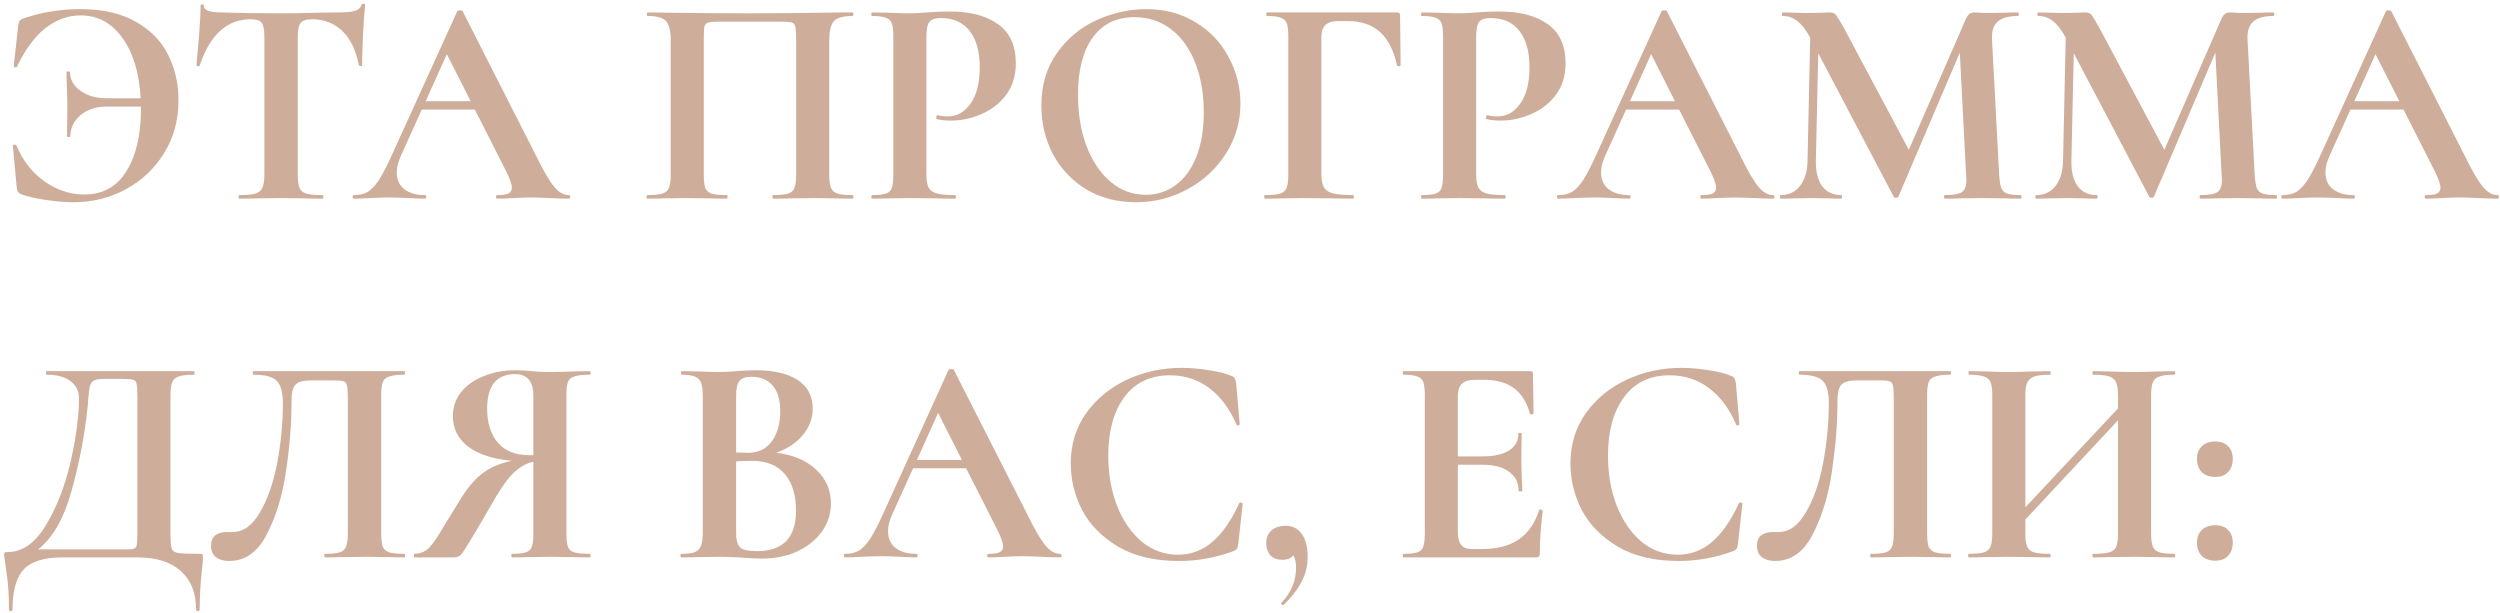 <?xml version="1.0" encoding="UTF-8"?> <svg xmlns="http://www.w3.org/2000/svg" width="453" height="111" viewBox="0 0 453 111" fill="none"> <path d="M14.526 1.656C18.63 1.656 22.014 2.43 24.678 3.978C27.342 5.49 29.286 7.506 30.51 10.026C31.734 12.51 32.346 15.228 32.346 18.18C32.346 21.78 31.464 24.984 29.7 27.792C27.972 30.6 25.65 32.778 22.734 34.326C19.854 35.874 16.722 36.648 13.338 36.648C11.862 36.648 10.152 36.504 8.208 36.216C6.3 35.928 4.842 35.586 3.834 35.19C3.546 35.046 3.348 34.902 3.24 34.758C3.132 34.578 3.06 34.29 3.024 33.894L2.322 26.388C2.322 26.28 2.412 26.226 2.592 26.226C2.808 26.19 2.934 26.226 2.97 26.334C4.086 29.034 5.76 31.194 7.992 32.814C10.26 34.434 12.69 35.244 15.282 35.244C18.63 35.244 21.168 33.84 22.896 31.032C24.66 28.224 25.542 24.444 25.542 19.692V19.314H19.224C17.388 19.314 15.84 19.836 14.58 20.88C13.356 21.924 12.744 23.202 12.744 24.714C12.744 24.786 12.636 24.822 12.42 24.822C12.24 24.822 12.15 24.786 12.15 24.714L12.204 19.206L12.15 16.344C12.078 14.976 12.042 13.878 12.042 13.05C12.042 12.978 12.15 12.942 12.366 12.942C12.582 12.942 12.69 12.978 12.69 13.05C12.69 14.418 13.32 15.552 14.58 16.452C15.84 17.352 17.406 17.802 19.278 17.802H25.488C25.236 13.23 24.138 9.594 22.194 6.894C20.25 4.158 17.712 2.79 14.58 2.79C12.312 2.79 10.188 3.564 8.208 5.112C6.264 6.66 4.554 8.982 3.078 12.078C3.042 12.186 2.934 12.222 2.754 12.186C2.574 12.15 2.484 12.096 2.484 12.024L3.294 4.68C3.366 4.248 3.438 3.96 3.51 3.816C3.582 3.672 3.78 3.528 4.104 3.384C7.416 2.232 10.89 1.656 14.526 1.656ZM45.422 3.492C41.138 3.492 38.06 6.282 36.188 11.862C36.152 11.97 36.044 12.024 35.864 12.024C35.684 11.988 35.594 11.916 35.594 11.808C35.738 10.368 35.9 8.514 36.08 6.246C36.26 3.942 36.35 2.214 36.35 1.062C36.35 0.882 36.44 0.792 36.62 0.792C36.836 0.792 36.944 0.882 36.944 1.062C36.944 1.854 37.97 2.25 40.022 2.25C43.118 2.358 46.736 2.412 50.876 2.412C53 2.412 55.25 2.376 57.626 2.304L61.298 2.25C62.666 2.25 63.656 2.16 64.268 1.98C64.916 1.8 65.33 1.44 65.51 0.9C65.546 0.756 65.654 0.684 65.834 0.684C66.05 0.684 66.158 0.756 66.158 0.9C66.05 1.98 65.924 3.708 65.78 6.084C65.672 8.46 65.618 10.368 65.618 11.808C65.618 11.916 65.528 11.97 65.348 11.97C65.168 11.97 65.06 11.916 65.024 11.808C64.484 9.036 63.476 6.966 62 5.598C60.524 4.194 58.706 3.492 56.546 3.492C55.502 3.492 54.8 3.726 54.44 4.194C54.116 4.626 53.954 5.472 53.954 6.732V31.626C53.954 32.742 54.062 33.552 54.278 34.056C54.494 34.56 54.908 34.902 55.52 35.082C56.132 35.262 57.104 35.352 58.436 35.352C58.544 35.352 58.598 35.46 58.598 35.676C58.598 35.892 58.544 36 58.436 36C57.14 36 56.114 35.982 55.358 35.946L50.876 35.892L46.502 35.946C45.746 35.982 44.702 36 43.37 36C43.262 36 43.208 35.892 43.208 35.676C43.208 35.46 43.262 35.352 43.37 35.352C44.666 35.352 45.62 35.262 46.232 35.082C46.88 34.902 47.312 34.56 47.528 34.056C47.78 33.516 47.906 32.706 47.906 31.626V6.624C47.906 5.4 47.744 4.572 47.42 4.14C47.096 3.708 46.43 3.492 45.422 3.492ZM103.054 35.352C103.234 35.352 103.324 35.46 103.324 35.676C103.324 35.892 103.234 36 103.054 36C102.334 36 101.218 35.964 99.706 35.892C98.122 35.82 96.988 35.784 96.304 35.784C95.404 35.784 94.306 35.82 93.01 35.892C91.786 35.964 90.814 36 90.094 36C89.95 36 89.878 35.892 89.878 35.676C89.878 35.46 89.95 35.352 90.094 35.352C91.03 35.352 91.696 35.262 92.092 35.082C92.524 34.866 92.74 34.506 92.74 34.002C92.74 33.39 92.38 32.364 91.66 30.924L86.044 19.854H76.432L72.598 28.332C72.13 29.376 71.896 30.348 71.896 31.248C71.896 32.544 72.346 33.552 73.246 34.272C74.182 34.992 75.424 35.352 76.972 35.352C77.152 35.352 77.242 35.46 77.242 35.676C77.242 35.892 77.152 36 76.972 36C76.324 36 75.388 35.964 74.164 35.892C72.796 35.82 71.608 35.784 70.6 35.784C69.628 35.784 68.458 35.82 67.09 35.892C65.866 35.964 64.876 36 64.12 36C63.976 36 63.904 35.892 63.904 35.676C63.904 35.46 63.976 35.352 64.12 35.352C65.128 35.352 65.974 35.154 66.658 34.758C67.342 34.326 68.026 33.588 68.71 32.544C69.394 31.464 70.204 29.88 71.14 27.792L82.858 2.034C82.93 1.926 83.092 1.872 83.344 1.872C83.632 1.872 83.794 1.926 83.83 2.034L97.33 28.602C98.59 31.158 99.634 32.922 100.462 33.894C101.29 34.866 102.154 35.352 103.054 35.352ZM77.134 18.342H85.288L80.968 9.81L77.134 18.342ZM154.472 35.352C154.58 35.352 154.634 35.46 154.634 35.676C154.634 35.892 154.58 36 154.472 36C153.248 36 152.276 35.982 151.556 35.946L147.614 35.892L143.132 35.946C142.376 35.982 141.368 36 140.108 36C140 36 139.946 35.892 139.946 35.676C139.946 35.46 140 35.352 140.108 35.352C141.332 35.352 142.232 35.262 142.808 35.082C143.384 34.902 143.762 34.56 143.942 34.056C144.158 33.516 144.266 32.706 144.266 31.626V7.272C144.266 6.048 144.212 5.238 144.104 4.842C144.032 4.446 143.834 4.194 143.51 4.086C143.186 3.978 142.538 3.924 141.566 3.924H130.496C129.416 3.924 128.696 3.978 128.336 4.086C127.976 4.194 127.742 4.446 127.634 4.842C127.562 5.238 127.526 6.048 127.526 7.272V31.626C127.526 32.742 127.616 33.552 127.796 34.056C128.012 34.56 128.39 34.902 128.93 35.082C129.506 35.262 130.424 35.352 131.684 35.352C131.792 35.352 131.846 35.46 131.846 35.676C131.846 35.892 131.792 36 131.684 36C130.424 36 129.416 35.982 128.66 35.946L124.178 35.892L120.182 35.946C119.462 35.982 118.49 36 117.266 36C117.194 36 117.158 35.892 117.158 35.676C117.158 35.46 117.194 35.352 117.266 35.352C118.526 35.352 119.444 35.262 120.02 35.082C120.596 34.902 120.992 34.56 121.208 34.056C121.424 33.516 121.532 32.706 121.532 31.626V7.272C121.532 5.652 121.262 4.518 120.722 3.87C120.182 3.222 119.066 2.898 117.374 2.898C117.266 2.898 117.212 2.79 117.212 2.574C117.212 2.358 117.266 2.25 117.374 2.25C118.598 2.25 119.786 2.268 120.938 2.304C125.762 2.376 130.82 2.412 136.112 2.412C140.9 2.412 146.426 2.358 152.69 2.25H154.472C154.58 2.25 154.634 2.358 154.634 2.574C154.634 2.79 154.58 2.898 154.472 2.898C152.78 2.898 151.646 3.222 151.07 3.87C150.53 4.518 150.26 5.652 150.26 7.272V31.626C150.26 32.706 150.368 33.516 150.584 34.056C150.8 34.56 151.196 34.902 151.772 35.082C152.348 35.262 153.248 35.352 154.472 35.352ZM167.863 31.41C167.863 32.562 167.989 33.408 168.241 33.948C168.493 34.452 168.961 34.812 169.645 35.028C170.365 35.244 171.499 35.352 173.047 35.352C173.155 35.352 173.209 35.46 173.209 35.676C173.209 35.892 173.155 36 173.047 36C171.571 36 170.419 35.982 169.591 35.946L164.893 35.892L160.951 35.946C160.231 35.982 159.259 36 158.035 36C157.927 36 157.873 35.892 157.873 35.676C157.873 35.46 157.927 35.352 158.035 35.352C159.187 35.352 160.015 35.262 160.519 35.082C161.059 34.902 161.419 34.56 161.599 34.056C161.779 33.516 161.869 32.706 161.869 31.626V6.624C161.869 5.544 161.779 4.752 161.599 4.248C161.419 3.744 161.059 3.402 160.519 3.222C159.979 3.006 159.151 2.898 158.035 2.898C157.927 2.898 157.873 2.79 157.873 2.574C157.873 2.358 157.927 2.25 158.035 2.25L160.897 2.304C162.553 2.376 163.867 2.412 164.839 2.412C165.703 2.412 166.729 2.358 167.917 2.25C168.385 2.214 168.979 2.178 169.699 2.142C170.419 2.106 171.247 2.088 172.183 2.088C175.855 2.088 178.753 2.862 180.877 4.41C183.001 5.922 184.063 8.28 184.063 11.484C184.063 13.716 183.487 15.606 182.335 17.154C181.183 18.702 179.689 19.872 177.853 20.664C176.053 21.456 174.199 21.852 172.291 21.852C171.319 21.852 170.473 21.762 169.753 21.582C169.681 21.582 169.645 21.492 169.645 21.312C169.645 21.204 169.663 21.096 169.699 20.988C169.771 20.88 169.843 20.844 169.915 20.88C170.455 21.024 171.067 21.096 171.751 21.096C173.407 21.096 174.775 20.322 175.855 18.774C176.971 17.226 177.529 15.03 177.529 12.186C177.529 9.342 176.917 7.146 175.693 5.598C174.505 4.05 172.759 3.276 170.455 3.276C169.447 3.276 168.763 3.51 168.403 3.978C168.043 4.446 167.863 5.364 167.863 6.732V31.41ZM205.811 36.648C202.463 36.648 199.475 35.874 196.847 34.326C194.255 32.742 192.239 30.618 190.799 27.954C189.395 25.254 188.693 22.32 188.693 19.152C188.693 15.444 189.629 12.276 191.501 9.648C193.373 6.984 195.767 4.986 198.683 3.654C201.635 2.322 204.641 1.656 207.701 1.656C211.121 1.656 214.127 2.466 216.719 4.086C219.311 5.67 221.291 7.776 222.659 10.404C224.063 13.032 224.765 15.822 224.765 18.774C224.765 22.05 223.901 25.056 222.173 27.792C220.445 30.528 218.123 32.688 215.207 34.272C212.327 35.856 209.195 36.648 205.811 36.648ZM207.593 35.298C209.609 35.298 211.409 34.722 212.993 33.57C214.613 32.382 215.873 30.672 216.773 28.44C217.673 26.172 218.123 23.472 218.123 20.34C218.123 17.028 217.619 14.076 216.611 11.484C215.603 8.856 214.145 6.804 212.237 5.328C210.329 3.852 208.097 3.114 205.541 3.114C202.265 3.114 199.745 4.356 197.981 6.84C196.217 9.288 195.335 12.726 195.335 17.154C195.335 20.646 195.857 23.778 196.901 26.55C197.981 29.286 199.439 31.428 201.275 32.976C203.147 34.524 205.253 35.298 207.593 35.298ZM229.227 36C229.119 36 229.065 35.892 229.065 35.676C229.065 35.46 229.119 35.352 229.227 35.352C230.487 35.352 231.405 35.262 231.981 35.082C232.557 34.902 232.935 34.56 233.115 34.056C233.331 33.516 233.439 32.706 233.439 31.626V6.624C233.439 5.544 233.349 4.752 233.169 4.248C232.989 3.744 232.629 3.402 232.089 3.222C231.549 3.006 230.721 2.898 229.605 2.898C229.497 2.898 229.443 2.79 229.443 2.574C229.443 2.358 229.497 2.25 229.605 2.25H253.149C253.509 2.25 253.689 2.412 253.689 2.736L253.797 11.808C253.797 11.916 253.689 11.988 253.473 12.024C253.293 12.024 253.185 11.97 253.149 11.862C252.537 9.09 251.493 7.056 250.017 5.76C248.541 4.464 246.597 3.816 244.185 3.816H242.565C241.485 3.816 240.693 4.05 240.189 4.518C239.685 4.986 239.433 5.706 239.433 6.678V31.41C239.433 32.526 239.577 33.354 239.865 33.894C240.153 34.434 240.693 34.812 241.485 35.028C242.277 35.244 243.519 35.352 245.211 35.352C245.283 35.352 245.319 35.46 245.319 35.676C245.319 35.892 245.283 36 245.211 36C243.735 36 242.583 35.982 241.755 35.946L236.247 35.892L232.197 35.946C231.477 35.982 230.487 36 229.227 36ZM267.478 31.41C267.478 32.562 267.604 33.408 267.856 33.948C268.108 34.452 268.576 34.812 269.26 35.028C269.98 35.244 271.114 35.352 272.662 35.352C272.77 35.352 272.824 35.46 272.824 35.676C272.824 35.892 272.77 36 272.662 36C271.186 36 270.034 35.982 269.206 35.946L264.508 35.892L260.566 35.946C259.846 35.982 258.874 36 257.65 36C257.542 36 257.488 35.892 257.488 35.676C257.488 35.46 257.542 35.352 257.65 35.352C258.802 35.352 259.63 35.262 260.134 35.082C260.674 34.902 261.034 34.56 261.214 34.056C261.394 33.516 261.484 32.706 261.484 31.626V6.624C261.484 5.544 261.394 4.752 261.214 4.248C261.034 3.744 260.674 3.402 260.134 3.222C259.594 3.006 258.766 2.898 257.65 2.898C257.542 2.898 257.488 2.79 257.488 2.574C257.488 2.358 257.542 2.25 257.65 2.25L260.512 2.304C262.168 2.376 263.482 2.412 264.454 2.412C265.318 2.412 266.344 2.358 267.532 2.25C268 2.214 268.594 2.178 269.314 2.142C270.034 2.106 270.862 2.088 271.798 2.088C275.47 2.088 278.368 2.862 280.492 4.41C282.616 5.922 283.678 8.28 283.678 11.484C283.678 13.716 283.102 15.606 281.95 17.154C280.798 18.702 279.304 19.872 277.468 20.664C275.668 21.456 273.814 21.852 271.906 21.852C270.934 21.852 270.088 21.762 269.368 21.582C269.296 21.582 269.26 21.492 269.26 21.312C269.26 21.204 269.278 21.096 269.314 20.988C269.386 20.88 269.458 20.844 269.53 20.88C270.07 21.024 270.682 21.096 271.366 21.096C273.022 21.096 274.39 20.322 275.47 18.774C276.586 17.226 277.144 15.03 277.144 12.186C277.144 9.342 276.532 7.146 275.308 5.598C274.12 4.05 272.374 3.276 270.07 3.276C269.062 3.276 268.378 3.51 268.018 3.978C267.658 4.446 267.478 5.364 267.478 6.732V31.41ZM321.269 35.352C321.449 35.352 321.539 35.46 321.539 35.676C321.539 35.892 321.449 36 321.269 36C320.549 36 319.433 35.964 317.921 35.892C316.337 35.82 315.203 35.784 314.519 35.784C313.619 35.784 312.521 35.82 311.225 35.892C310.001 35.964 309.029 36 308.309 36C308.165 36 308.093 35.892 308.093 35.676C308.093 35.46 308.165 35.352 308.309 35.352C309.245 35.352 309.911 35.262 310.307 35.082C310.739 34.866 310.955 34.506 310.955 34.002C310.955 33.39 310.595 32.364 309.875 30.924L304.259 19.854H294.647L290.813 28.332C290.345 29.376 290.111 30.348 290.111 31.248C290.111 32.544 290.561 33.552 291.461 34.272C292.397 34.992 293.639 35.352 295.187 35.352C295.367 35.352 295.457 35.46 295.457 35.676C295.457 35.892 295.367 36 295.187 36C294.539 36 293.603 35.964 292.379 35.892C291.011 35.82 289.823 35.784 288.815 35.784C287.843 35.784 286.673 35.82 285.305 35.892C284.081 35.964 283.091 36 282.335 36C282.191 36 282.119 35.892 282.119 35.676C282.119 35.46 282.191 35.352 282.335 35.352C283.343 35.352 284.189 35.154 284.873 34.758C285.557 34.326 286.241 33.588 286.925 32.544C287.609 31.464 288.419 29.88 289.355 27.792L301.073 2.034C301.145 1.926 301.307 1.872 301.559 1.872C301.847 1.872 302.009 1.926 302.045 2.034L315.545 28.602C316.805 31.158 317.849 32.922 318.677 33.894C319.505 34.866 320.369 35.352 321.269 35.352ZM295.349 18.342H303.503L299.183 9.81L295.349 18.342ZM366.187 35.352C366.259 35.352 366.295 35.46 366.295 35.676C366.295 35.892 366.259 36 366.187 36C364.963 36 363.991 35.982 363.271 35.946L359.275 35.892L355.225 35.946C354.541 35.982 353.605 36 352.417 36C352.309 36 352.255 35.892 352.255 35.676C352.255 35.46 352.309 35.352 352.417 35.352C353.929 35.352 354.955 35.172 355.495 34.812C356.035 34.452 356.305 33.696 356.305 32.544L356.251 31.626L355.117 9.54L343.993 35.622C343.921 35.766 343.777 35.838 343.561 35.838C343.345 35.838 343.201 35.766 343.129 35.622L329.467 9.648L329.035 29.142C328.999 31.086 329.377 32.616 330.169 33.732C330.997 34.812 332.149 35.352 333.625 35.352C333.733 35.352 333.787 35.46 333.787 35.676C333.787 35.892 333.733 36 333.625 36C332.653 36 331.897 35.982 331.357 35.946L328.387 35.892L324.985 35.946C324.409 35.982 323.635 36 322.663 36C322.555 36 322.501 35.892 322.501 35.676C322.501 35.46 322.555 35.352 322.663 35.352C324.139 35.352 325.309 34.794 326.173 33.678C327.037 32.562 327.487 31.05 327.523 29.142L328.009 6.786L327.955 6.732C327.235 5.4 326.479 4.428 325.687 3.816C324.931 3.204 324.049 2.898 323.041 2.898C322.933 2.898 322.879 2.79 322.879 2.574C322.879 2.358 322.933 2.25 323.041 2.25L325.579 2.304C326.083 2.34 326.731 2.358 327.523 2.358L330.385 2.304C330.709 2.268 331.123 2.25 331.627 2.25C332.095 2.25 332.455 2.412 332.707 2.736C332.959 3.06 333.427 3.834 334.111 5.058L345.883 27.144L356.143 3.6C356.359 3.096 356.575 2.754 356.791 2.574C357.043 2.358 357.367 2.25 357.763 2.25C358.087 2.25 358.447 2.268 358.843 2.304C359.275 2.34 359.761 2.358 360.301 2.358L363.487 2.304C363.991 2.268 364.711 2.25 365.647 2.25C365.755 2.25 365.809 2.358 365.809 2.574C365.809 2.79 365.755 2.898 365.647 2.898C363.955 2.898 362.731 3.24 361.975 3.924C361.219 4.608 360.877 5.67 360.949 7.11L362.245 31.626C362.317 32.742 362.443 33.552 362.623 34.056C362.839 34.56 363.199 34.902 363.703 35.082C364.243 35.262 365.071 35.352 366.187 35.352ZM412.488 35.352C412.56 35.352 412.596 35.46 412.596 35.676C412.596 35.892 412.56 36 412.488 36C411.264 36 410.292 35.982 409.572 35.946L405.576 35.892L401.526 35.946C400.842 35.982 399.906 36 398.718 36C398.61 36 398.556 35.892 398.556 35.676C398.556 35.46 398.61 35.352 398.718 35.352C400.23 35.352 401.256 35.172 401.796 34.812C402.336 34.452 402.606 33.696 402.606 32.544L402.552 31.626L401.418 9.54L390.294 35.622C390.222 35.766 390.078 35.838 389.862 35.838C389.646 35.838 389.502 35.766 389.43 35.622L375.768 9.648L375.336 29.142C375.3 31.086 375.678 32.616 376.47 33.732C377.298 34.812 378.45 35.352 379.926 35.352C380.034 35.352 380.088 35.46 380.088 35.676C380.088 35.892 380.034 36 379.926 36C378.954 36 378.198 35.982 377.658 35.946L374.688 35.892L371.286 35.946C370.71 35.982 369.936 36 368.964 36C368.856 36 368.802 35.892 368.802 35.676C368.802 35.46 368.856 35.352 368.964 35.352C370.44 35.352 371.61 34.794 372.474 33.678C373.338 32.562 373.788 31.05 373.824 29.142L374.31 6.786L374.256 6.732C373.536 5.4 372.78 4.428 371.988 3.816C371.232 3.204 370.35 2.898 369.342 2.898C369.234 2.898 369.18 2.79 369.18 2.574C369.18 2.358 369.234 2.25 369.342 2.25L371.88 2.304C372.384 2.34 373.032 2.358 373.824 2.358L376.686 2.304C377.01 2.268 377.424 2.25 377.928 2.25C378.396 2.25 378.756 2.412 379.008 2.736C379.26 3.06 379.728 3.834 380.412 5.058L392.184 27.144L402.444 3.6C402.66 3.096 402.876 2.754 403.092 2.574C403.344 2.358 403.668 2.25 404.064 2.25C404.388 2.25 404.748 2.268 405.144 2.304C405.576 2.34 406.062 2.358 406.602 2.358L409.788 2.304C410.292 2.268 411.012 2.25 411.948 2.25C412.056 2.25 412.11 2.358 412.11 2.574C412.11 2.79 412.056 2.898 411.948 2.898C410.256 2.898 409.032 3.24 408.276 3.924C407.52 4.608 407.178 5.67 407.25 7.11L408.546 31.626C408.618 32.742 408.744 33.552 408.924 34.056C409.14 34.56 409.5 34.902 410.004 35.082C410.544 35.262 411.372 35.352 412.488 35.352ZM452.525 35.352C452.705 35.352 452.795 35.46 452.795 35.676C452.795 35.892 452.705 36 452.525 36C451.805 36 450.689 35.964 449.177 35.892C447.593 35.82 446.459 35.784 445.775 35.784C444.875 35.784 443.777 35.82 442.481 35.892C441.257 35.964 440.285 36 439.565 36C439.421 36 439.349 35.892 439.349 35.676C439.349 35.46 439.421 35.352 439.565 35.352C440.501 35.352 441.167 35.262 441.563 35.082C441.995 34.866 442.211 34.506 442.211 34.002C442.211 33.39 441.851 32.364 441.131 30.924L435.515 19.854H425.903L422.069 28.332C421.601 29.376 421.367 30.348 421.367 31.248C421.367 32.544 421.817 33.552 422.717 34.272C423.653 34.992 424.895 35.352 426.443 35.352C426.623 35.352 426.713 35.46 426.713 35.676C426.713 35.892 426.623 36 426.443 36C425.795 36 424.859 35.964 423.635 35.892C422.267 35.82 421.079 35.784 420.071 35.784C419.099 35.784 417.929 35.82 416.561 35.892C415.337 35.964 414.347 36 413.591 36C413.447 36 413.375 35.892 413.375 35.676C413.375 35.46 413.447 35.352 413.591 35.352C414.599 35.352 415.445 35.154 416.129 34.758C416.813 34.326 417.497 33.588 418.181 32.544C418.865 31.464 419.675 29.88 420.611 27.792L432.329 2.034C432.401 1.926 432.563 1.872 432.815 1.872C433.103 1.872 433.265 1.926 433.301 2.034L446.801 28.602C448.061 31.158 449.105 32.922 449.933 33.894C450.761 34.866 451.625 35.352 452.525 35.352ZM426.605 18.342H434.759L430.439 9.81L426.605 18.342ZM36.126 100.352C36.45 100.352 36.63 100.388 36.666 100.46C36.738 100.496 36.774 100.676 36.774 101C36.774 101.576 36.72 102.26 36.612 103.052C36.324 105.644 36.18 108.11 36.18 110.45C36.18 110.63 36.072 110.72 35.856 110.72C35.64 110.72 35.532 110.63 35.532 110.45C35.532 107.462 34.614 105.14 32.778 103.484C30.942 101.828 28.314 101 24.894 101H11.286C8.01 101 5.688 101.72 4.32 103.16C2.952 104.6 2.268 107.03 2.268 110.45C2.268 110.63 2.16 110.72 1.944 110.72C1.728 110.72 1.62 110.63 1.62 110.45C1.62 108.002 1.512 106.058 1.296 104.618C1.116 103.214 1.008 102.422 0.972 102.242C0.828 101.306 0.756 100.784 0.756 100.676C0.756 100.352 0.774 100.172 0.81 100.136C0.882 100.064 1.08 100.028 1.404 100.028C4.068 100.028 6.372 98.408 8.316 95.168C10.296 91.892 11.79 88.04 12.798 83.612C13.806 79.184 14.31 75.386 14.31 72.218C14.31 70.886 13.806 69.842 12.798 69.086C11.79 68.294 10.35 67.898 8.478 67.898C8.37 67.898 8.316 67.79 8.316 67.574C8.316 67.358 8.37 67.25 8.478 67.25H35.1C35.208 67.25 35.262 67.358 35.262 67.574C35.262 67.79 35.208 67.898 35.1 67.898C33.876 67.898 32.976 68.006 32.4 68.222C31.824 68.402 31.428 68.744 31.212 69.248C30.996 69.752 30.888 70.544 30.888 71.624V96.626C30.888 98.03 30.96 98.948 31.104 99.38C31.248 99.812 31.626 100.082 32.238 100.19C32.886 100.298 34.182 100.352 36.126 100.352ZM24.894 71.732C24.894 70.616 24.84 69.878 24.732 69.518C24.66 69.122 24.462 68.888 24.138 68.816C23.814 68.708 23.166 68.654 22.194 68.654H19.062C18.126 68.654 17.46 68.744 17.064 68.924C16.704 69.104 16.452 69.428 16.308 69.896C16.2 70.328 16.092 71.138 15.984 72.326C15.984 72.578 15.948 73.064 15.876 73.784C15.336 78.896 14.364 83.954 12.96 88.958C11.592 93.926 9.576 97.454 6.912 99.542H21.924C22.14 99.542 22.626 99.542 23.382 99.542C24.174 99.542 24.624 99.344 24.732 98.948C24.84 98.516 24.894 97.706 24.894 96.518V71.732ZM41.534 101.648C40.526 101.648 39.716 101.414 39.104 100.946C38.528 100.478 38.24 99.794 38.24 98.894C38.24 98.03 38.492 97.4 38.996 97.004C39.536 96.608 40.202 96.41 40.994 96.41H42.128C44.072 96.41 45.728 95.222 47.096 92.846C48.5 90.47 49.544 87.482 50.228 83.882C50.912 80.246 51.254 76.61 51.254 72.974C51.254 71.102 50.894 69.788 50.174 69.032C49.454 68.276 48.05 67.898 45.962 67.898C45.854 67.898 45.8 67.79 45.8 67.574C45.8 67.358 45.854 67.25 45.962 67.25H73.286C73.358 67.25 73.394 67.358 73.394 67.574C73.394 67.79 73.358 67.898 73.286 67.898C72.062 67.898 71.144 68.006 70.532 68.222C69.956 68.402 69.56 68.744 69.344 69.248C69.164 69.752 69.074 70.544 69.074 71.624V96.626C69.074 97.706 69.164 98.516 69.344 99.056C69.56 99.56 69.956 99.902 70.532 100.082C71.108 100.262 72.026 100.352 73.286 100.352C73.358 100.352 73.394 100.46 73.394 100.676C73.394 100.892 73.358 101 73.286 101C72.062 101 71.09 100.982 70.37 100.946L66.374 100.892L61.946 100.946C61.226 100.982 60.2 101 58.868 101C58.796 101 58.76 100.892 58.76 100.676C58.76 100.46 58.796 100.352 58.868 100.352C60.128 100.352 61.028 100.262 61.568 100.082C62.144 99.902 62.522 99.56 62.702 99.056C62.918 98.552 63.026 97.742 63.026 96.626V72.272C63.026 71.048 62.972 70.238 62.864 69.842C62.792 69.446 62.594 69.194 62.27 69.086C61.946 68.978 61.298 68.924 60.326 68.924H56.762C55.682 68.924 54.872 69.014 54.332 69.194C53.792 69.374 53.396 69.752 53.144 70.328C52.928 70.868 52.82 71.75 52.82 72.974C52.82 76.79 52.496 80.876 51.848 85.232C51.236 89.588 50.084 93.422 48.392 96.734C46.736 100.01 44.45 101.648 41.534 101.648ZM106.902 100.352C106.974 100.352 107.01 100.46 107.01 100.676C107.01 100.892 106.974 101 106.902 101C105.606 101 104.58 100.982 103.824 100.946L99.666 100.892L95.616 100.946C94.932 100.982 93.996 101 92.808 101C92.7 101 92.646 100.892 92.646 100.676C92.646 100.46 92.7 100.352 92.808 100.352C93.96 100.352 94.788 100.262 95.292 100.082C95.832 99.902 96.192 99.56 96.372 99.056C96.552 98.552 96.642 97.742 96.642 96.626V83.666C95.31 83.954 94.05 84.692 92.862 85.88C91.71 87.068 90.342 89.084 88.758 91.928C86.922 95.132 85.626 97.328 84.87 98.516C84.15 99.704 83.646 100.424 83.358 100.676C83.07 100.892 82.674 101 82.17 101H75.096C75.024 101 74.988 100.892 74.988 100.676C74.988 100.46 75.024 100.352 75.096 100.352C76.212 100.316 77.112 99.938 77.796 99.218C78.48 98.498 79.416 97.112 80.604 95.06L83.196 90.848C84.636 88.436 86.094 86.708 87.57 85.664C89.046 84.584 90.792 83.864 92.808 83.504C89.316 83.18 86.652 82.316 84.816 80.912C82.98 79.508 82.062 77.672 82.062 75.404C82.062 73.784 82.548 72.344 83.52 71.084C84.528 69.824 85.896 68.852 87.624 68.168C89.352 67.448 91.296 67.088 93.456 67.088C94.248 67.088 95.184 67.142 96.264 67.25C96.696 67.286 97.2 67.322 97.776 67.358C98.352 67.394 98.982 67.412 99.666 67.412C100.782 67.412 102.168 67.376 103.824 67.304L106.902 67.25C106.974 67.25 107.01 67.358 107.01 67.574C107.01 67.79 106.974 67.898 106.902 67.898C105.57 67.898 104.616 68.006 104.04 68.222C103.464 68.402 103.086 68.744 102.906 69.248C102.726 69.716 102.636 70.508 102.636 71.624V96.626C102.636 97.742 102.726 98.552 102.906 99.056C103.086 99.56 103.464 99.902 104.04 100.082C104.616 100.262 105.57 100.352 106.902 100.352ZM88.272 74.054C88.272 76.646 88.92 78.698 90.216 80.21C91.512 81.722 93.402 82.478 95.886 82.478H96.642V71.732C96.642 69.104 95.544 67.79 93.348 67.79C89.964 67.79 88.272 69.878 88.272 74.054ZM140.676 82.046C143.7 82.406 146.094 83.414 147.858 85.07C149.658 86.726 150.558 88.778 150.558 91.226C150.558 93.098 150.018 94.79 148.938 96.302C147.858 97.814 146.364 99.02 144.456 99.92C142.548 100.784 140.424 101.216 138.084 101.216C137.076 101.216 135.924 101.162 134.628 101.054C134.124 101.018 133.494 100.982 132.738 100.946C132.018 100.91 131.208 100.892 130.308 100.892L126.366 100.946C125.646 100.982 124.674 101 123.45 101C123.342 101 123.288 100.892 123.288 100.676C123.288 100.46 123.342 100.352 123.45 100.352C124.494 100.352 125.286 100.262 125.826 100.082C126.366 99.866 126.744 99.506 126.96 99.002C127.212 98.462 127.338 97.67 127.338 96.626V71.624C127.338 70.112 127.086 69.122 126.582 68.654C126.078 68.15 125.052 67.898 123.504 67.898C123.432 67.898 123.396 67.79 123.396 67.574C123.396 67.358 123.432 67.25 123.504 67.25L126.366 67.304C128.022 67.376 129.336 67.412 130.308 67.412C131.316 67.412 132.36 67.358 133.44 67.25C133.8 67.214 134.34 67.178 135.06 67.142C135.78 67.106 136.41 67.088 136.95 67.088C140.226 67.088 142.764 67.682 144.564 68.87C146.364 70.058 147.264 71.786 147.264 74.054C147.264 75.782 146.688 77.348 145.536 78.752C144.42 80.156 142.8 81.254 140.676 82.046ZM136.14 68.276C135.096 68.276 134.376 68.528 133.98 69.032C133.584 69.5 133.386 70.4 133.386 71.732V81.992L135.546 82.046C137.418 82.046 138.858 81.344 139.866 79.94C140.874 78.536 141.378 76.736 141.378 74.54C141.378 72.488 140.928 70.94 140.028 69.896C139.128 68.816 137.832 68.276 136.14 68.276ZM137.166 99.866C141.882 99.866 144.24 97.418 144.24 92.522C144.24 89.75 143.574 87.554 142.242 85.934C140.91 84.314 138.894 83.504 136.194 83.504C135.15 83.504 134.214 83.54 133.386 83.612V96.626C133.386 97.814 133.62 98.66 134.088 99.164C134.556 99.632 135.582 99.866 137.166 99.866ZM192.07 100.352C192.25 100.352 192.34 100.46 192.34 100.676C192.34 100.892 192.25 101 192.07 101C191.35 101 190.234 100.964 188.722 100.892C187.138 100.82 186.004 100.784 185.32 100.784C184.42 100.784 183.322 100.82 182.026 100.892C180.802 100.964 179.83 101 179.11 101C178.966 101 178.894 100.892 178.894 100.676C178.894 100.46 178.966 100.352 179.11 100.352C180.046 100.352 180.712 100.262 181.108 100.082C181.54 99.866 181.756 99.506 181.756 99.002C181.756 98.39 181.396 97.364 180.676 95.924L175.06 84.854H165.448L161.614 93.332C161.146 94.376 160.912 95.348 160.912 96.248C160.912 97.544 161.362 98.552 162.262 99.272C163.198 99.992 164.44 100.352 165.988 100.352C166.168 100.352 166.258 100.46 166.258 100.676C166.258 100.892 166.168 101 165.988 101C165.34 101 164.404 100.964 163.18 100.892C161.812 100.82 160.624 100.784 159.616 100.784C158.644 100.784 157.474 100.82 156.106 100.892C154.882 100.964 153.892 101 153.136 101C152.992 101 152.92 100.892 152.92 100.676C152.92 100.46 152.992 100.352 153.136 100.352C154.144 100.352 154.99 100.154 155.674 99.758C156.358 99.326 157.042 98.588 157.726 97.544C158.41 96.464 159.22 94.88 160.156 92.792L171.874 67.034C171.946 66.926 172.108 66.872 172.36 66.872C172.648 66.872 172.81 66.926 172.846 67.034L186.346 93.602C187.606 96.158 188.65 97.922 189.478 98.894C190.306 99.866 191.17 100.352 192.07 100.352ZM166.15 83.342H174.304L169.984 74.81L166.15 83.342ZM214.107 66.656C215.691 66.656 217.347 66.8 219.075 67.088C220.803 67.34 222.153 67.682 223.125 68.114C223.449 68.222 223.647 68.366 223.719 68.546C223.827 68.69 223.917 68.96 223.989 69.356L224.637 76.862C224.637 76.97 224.547 77.042 224.367 77.078C224.187 77.114 224.079 77.06 224.043 76.916C222.819 74.072 221.181 71.876 219.129 70.328C217.077 68.78 214.701 68.006 212.001 68.006C208.437 68.006 205.683 69.32 203.739 71.948C201.795 74.576 200.823 78.104 200.823 82.532C200.823 85.844 201.345 88.868 202.389 91.604C203.469 94.34 204.963 96.518 206.871 98.138C208.815 99.722 211.011 100.514 213.459 100.514C215.763 100.514 217.815 99.758 219.615 98.246C221.451 96.698 223.089 94.358 224.529 91.226C224.565 91.082 224.673 91.028 224.853 91.064C225.069 91.1 225.177 91.172 225.177 91.28L224.367 98.624C224.295 99.056 224.205 99.344 224.097 99.488C224.025 99.596 223.827 99.722 223.503 99.866C220.299 101.054 217.005 101.648 213.621 101.648C209.229 101.648 205.557 100.784 202.605 99.056C199.653 97.292 197.475 95.078 196.071 92.414C194.703 89.714 194.019 86.906 194.019 83.99C194.019 80.57 194.937 77.546 196.773 74.918C198.645 72.29 201.111 70.256 204.171 68.816C207.267 67.376 210.579 66.656 214.107 66.656ZM232.95 95.276C234.21 95.276 235.182 95.762 235.866 96.734C236.586 97.706 236.946 99.092 236.946 100.892C236.946 102.512 236.586 104.006 235.866 105.374C235.146 106.778 234.066 108.182 232.626 109.586C232.59 109.622 232.536 109.64 232.464 109.64C232.356 109.64 232.266 109.586 232.194 109.478C232.122 109.37 232.122 109.28 232.194 109.208C233.958 107.408 234.84 105.284 234.84 102.836C234.84 101.828 234.66 101.09 234.3 100.622C233.976 101.162 233.31 101.432 232.302 101.432C231.438 101.432 230.736 101.162 230.196 100.622C229.692 100.046 229.44 99.308 229.44 98.408C229.44 97.436 229.746 96.68 230.358 96.14C231.006 95.564 231.87 95.276 232.95 95.276ZM278.907 92.414C278.907 92.342 278.979 92.306 279.123 92.306C279.231 92.306 279.321 92.342 279.393 92.414C279.501 92.45 279.555 92.486 279.555 92.522C279.195 95.33 279.015 97.886 279.015 100.19C279.015 100.478 278.961 100.694 278.853 100.838C278.745 100.946 278.529 101 278.205 101H254.337C254.229 101 254.175 100.892 254.175 100.676C254.175 100.46 254.229 100.352 254.337 100.352C255.489 100.352 256.317 100.262 256.821 100.082C257.361 99.902 257.721 99.56 257.901 99.056C258.081 98.516 258.171 97.706 258.171 96.626V71.624C258.171 70.544 258.081 69.752 257.901 69.248C257.721 68.744 257.361 68.402 256.821 68.222C256.281 68.006 255.453 67.898 254.337 67.898C254.229 67.898 254.175 67.79 254.175 67.574C254.175 67.358 254.229 67.25 254.337 67.25H277.233C277.593 67.25 277.773 67.412 277.773 67.736L277.881 74.918C277.881 74.99 277.773 75.044 277.557 75.08C277.377 75.116 277.269 75.08 277.233 74.972C276.657 72.884 275.685 71.336 274.317 70.328C272.949 69.32 271.149 68.816 268.917 68.816H267.297C266.217 68.816 265.425 69.05 264.921 69.518C264.417 69.986 264.165 70.706 264.165 71.678V82.694H268.647C270.735 82.694 272.337 82.334 273.453 81.614C274.569 80.894 275.127 79.886 275.127 78.59C275.127 78.482 275.217 78.428 275.397 78.428C275.613 78.428 275.721 78.482 275.721 78.59L275.667 83.45L275.721 86.042C275.793 87.266 275.829 88.238 275.829 88.958C275.829 89.03 275.721 89.066 275.505 89.066C275.289 89.066 275.181 89.03 275.181 88.958C275.181 87.482 274.605 86.33 273.453 85.502C272.337 84.638 270.717 84.206 268.593 84.206H264.165V96.41C264.165 97.454 264.363 98.228 264.759 98.732C265.155 99.236 265.785 99.488 266.649 99.488H268.431C271.239 99.488 273.489 98.912 275.181 97.76C276.873 96.608 278.115 94.826 278.907 92.414ZM304.652 66.656C306.236 66.656 307.892 66.8 309.62 67.088C311.348 67.34 312.698 67.682 313.67 68.114C313.994 68.222 314.192 68.366 314.264 68.546C314.372 68.69 314.462 68.96 314.534 69.356L315.182 76.862C315.182 76.97 315.092 77.042 314.912 77.078C314.732 77.114 314.624 77.06 314.588 76.916C313.364 74.072 311.726 71.876 309.674 70.328C307.622 68.78 305.246 68.006 302.546 68.006C298.982 68.006 296.228 69.32 294.284 71.948C292.34 74.576 291.368 78.104 291.368 82.532C291.368 85.844 291.89 88.868 292.934 91.604C294.014 94.34 295.508 96.518 297.416 98.138C299.36 99.722 301.556 100.514 304.004 100.514C306.308 100.514 308.36 99.758 310.16 98.246C311.996 96.698 313.634 94.358 315.074 91.226C315.11 91.082 315.218 91.028 315.398 91.064C315.614 91.1 315.722 91.172 315.722 91.28L314.912 98.624C314.84 99.056 314.75 99.344 314.642 99.488C314.57 99.596 314.372 99.722 314.048 99.866C310.844 101.054 307.55 101.648 304.166 101.648C299.774 101.648 296.102 100.784 293.15 99.056C290.198 97.292 288.02 95.078 286.616 92.414C285.248 89.714 284.564 86.906 284.564 83.99C284.564 80.57 285.482 77.546 287.318 74.918C289.19 72.29 291.656 70.256 294.716 68.816C297.812 67.376 301.124 66.656 304.652 66.656ZM321.659 101.648C320.651 101.648 319.841 101.414 319.229 100.946C318.653 100.478 318.365 99.794 318.365 98.894C318.365 98.03 318.617 97.4 319.121 97.004C319.661 96.608 320.327 96.41 321.119 96.41H322.253C324.197 96.41 325.853 95.222 327.221 92.846C328.625 90.47 329.669 87.482 330.353 83.882C331.037 80.246 331.379 76.61 331.379 72.974C331.379 71.102 331.019 69.788 330.299 69.032C329.579 68.276 328.175 67.898 326.087 67.898C325.979 67.898 325.925 67.79 325.925 67.574C325.925 67.358 325.979 67.25 326.087 67.25H353.411C353.483 67.25 353.519 67.358 353.519 67.574C353.519 67.79 353.483 67.898 353.411 67.898C352.187 67.898 351.269 68.006 350.657 68.222C350.081 68.402 349.685 68.744 349.469 69.248C349.289 69.752 349.199 70.544 349.199 71.624V96.626C349.199 97.706 349.289 98.516 349.469 99.056C349.685 99.56 350.081 99.902 350.657 100.082C351.233 100.262 352.151 100.352 353.411 100.352C353.483 100.352 353.519 100.46 353.519 100.676C353.519 100.892 353.483 101 353.411 101C352.187 101 351.215 100.982 350.495 100.946L346.499 100.892L342.071 100.946C341.351 100.982 340.325 101 338.993 101C338.921 101 338.885 100.892 338.885 100.676C338.885 100.46 338.921 100.352 338.993 100.352C340.253 100.352 341.153 100.262 341.693 100.082C342.269 99.902 342.647 99.56 342.827 99.056C343.043 98.552 343.151 97.742 343.151 96.626V72.272C343.151 71.048 343.097 70.238 342.989 69.842C342.917 69.446 342.719 69.194 342.395 69.086C342.071 68.978 341.423 68.924 340.451 68.924H336.887C335.807 68.924 334.997 69.014 334.457 69.194C333.917 69.374 333.521 69.752 333.269 70.328C333.053 70.868 332.945 71.75 332.945 72.974C332.945 76.79 332.621 80.876 331.973 85.232C331.361 89.588 330.209 93.422 328.517 96.734C326.861 100.01 324.575 101.648 321.659 101.648ZM393.993 100.352C394.101 100.352 394.155 100.46 394.155 100.676C394.155 100.892 394.101 101 393.993 101C392.733 101 391.725 100.982 390.969 100.946L386.811 100.892L381.951 100.946C381.303 100.982 380.421 101 379.305 101C379.197 101 379.143 100.892 379.143 100.676C379.143 100.46 379.197 100.352 379.305 100.352C380.637 100.352 381.609 100.262 382.221 100.082C382.833 99.902 383.247 99.56 383.463 99.056C383.679 98.552 383.787 97.742 383.787 96.626V76.16L366.993 94.142V96.626C366.993 97.706 367.101 98.516 367.317 99.056C367.533 99.56 367.947 99.902 368.559 100.082C369.171 100.262 370.143 100.352 371.475 100.352C371.547 100.352 371.583 100.46 371.583 100.676C371.583 100.892 371.547 101 371.475 101C370.215 101 369.207 100.982 368.451 100.946L363.753 100.892L359.703 100.946C358.983 100.982 357.993 101 356.733 101C356.661 101 356.625 100.892 356.625 100.676C356.625 100.46 356.661 100.352 356.733 100.352C357.993 100.352 358.911 100.262 359.487 100.082C360.063 99.902 360.459 99.56 360.675 99.056C360.891 98.516 360.999 97.706 360.999 96.626V71.624C360.999 70.544 360.891 69.752 360.675 69.248C360.459 68.744 360.063 68.402 359.487 68.222C358.947 68.006 358.065 67.898 356.841 67.898C356.733 67.898 356.679 67.79 356.679 67.574C356.679 67.358 356.733 67.25 356.841 67.25L359.757 67.304C361.413 67.376 362.745 67.412 363.753 67.412C365.121 67.412 366.705 67.376 368.505 67.304L371.475 67.25C371.547 67.25 371.583 67.358 371.583 67.574C371.583 67.79 371.547 67.898 371.475 67.898C370.179 67.898 369.225 68.006 368.613 68.222C368.001 68.438 367.569 68.816 367.317 69.356C367.101 69.86 366.993 70.652 366.993 71.732V91.928L383.787 74V71.732C383.787 70.652 383.679 69.86 383.463 69.356C383.247 68.816 382.833 68.438 382.221 68.222C381.609 68.006 380.637 67.898 379.305 67.898C379.197 67.898 379.143 67.79 379.143 67.574C379.143 67.358 379.197 67.25 379.305 67.25L381.951 67.304C383.751 67.376 385.371 67.412 386.811 67.412C387.783 67.412 389.169 67.376 390.969 67.304L393.993 67.25C394.101 67.25 394.155 67.358 394.155 67.574C394.155 67.79 394.101 67.898 393.993 67.898C392.769 67.898 391.869 68.006 391.293 68.222C390.717 68.402 390.321 68.744 390.105 69.248C389.889 69.752 389.781 70.544 389.781 71.624V96.626C389.781 97.706 389.889 98.516 390.105 99.056C390.321 99.56 390.717 99.902 391.293 100.082C391.869 100.262 392.769 100.352 393.993 100.352ZM401.389 101.594C400.381 101.594 399.571 101.306 398.959 100.73C398.383 100.118 398.095 99.308 398.095 98.3C398.095 97.364 398.383 96.608 398.959 96.032C399.571 95.456 400.381 95.168 401.389 95.168C402.397 95.168 403.171 95.456 403.711 96.032C404.287 96.572 404.575 97.328 404.575 98.3C404.575 99.344 404.287 100.154 403.711 100.73C403.171 101.306 402.397 101.594 401.389 101.594ZM401.389 86.42C400.381 86.42 399.571 86.132 398.959 85.556C398.383 84.944 398.095 84.134 398.095 83.126C398.095 82.19 398.383 81.434 398.959 80.858C399.571 80.282 400.381 79.994 401.389 79.994C402.397 79.994 403.171 80.282 403.711 80.858C404.287 81.398 404.575 82.154 404.575 83.126C404.575 84.17 404.287 84.98 403.711 85.556C403.171 86.132 402.397 86.42 401.389 86.42Z" fill="#CEAE9B"></path> </svg> 